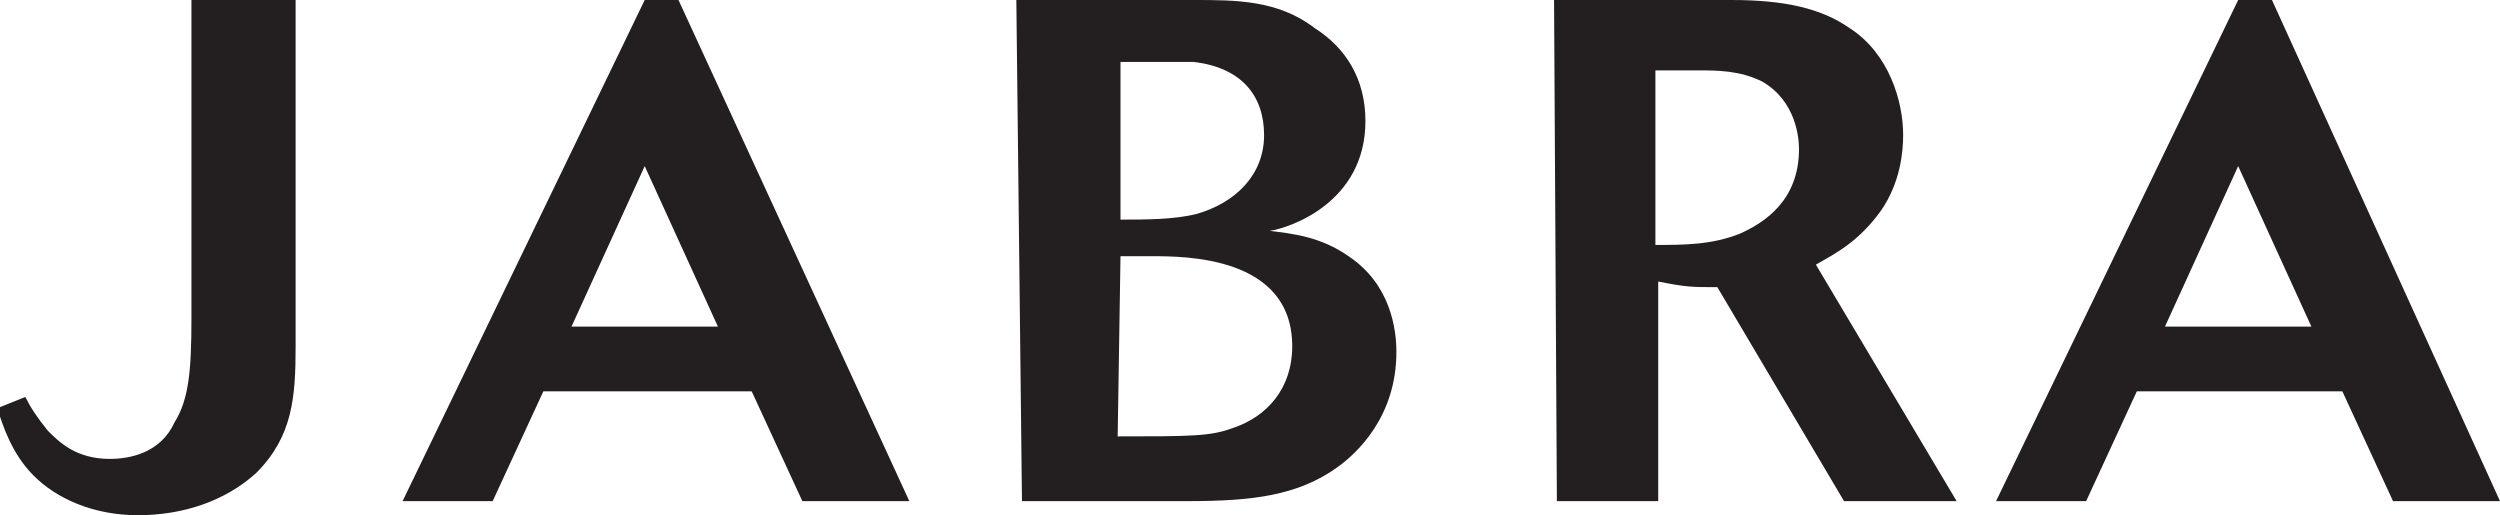 <svg id="Layer_1" xmlns="http://www.w3.org/2000/svg" viewBox="-261 387.7 88.8 18.3" width="88.8" height="18.3"><style>.st0{fill:#231F20;}</style><path class="st0" d="M-250.5 387.7V400c0 1.8-.1 3.2-1.4 4.5-1.1 1-2.6 1.5-4.2 1.5s-2.9-.6-3.7-1.4c-.8-.8-1.1-1.8-1.3-2.4l1-.4c.2.4.4.7.8 1.2.4.4 1 1 2.2 1 .7 0 1.8-.2 2.3-1.3.5-.8.6-1.8.6-3.7v-11.3h3.7zm15 11.6h-5.2l2.6-5.7 2.6 5.7zm-11.2 6.2h3.2l1.8-3.9h7.4l1.8 3.9h3.8l-8.2-17.8h-1.2l-8.6 17.8zm25.5-15.6h2.6c1.7.2 2.5 1.2 2.5 2.6 0 1.4-1 2.4-2.4 2.8-.8.2-1.8.2-2.7.2v-5.6zm-3.5 15.6h5.9c2.3 0 3.9-.2 5.3-1.2.7-.5 2.1-1.8 2.1-4.1 0-.8-.2-2.4-1.7-3.4-1-.7-2-.8-2.8-.9.7-.1 3.4-1 3.4-3.9 0-1.5-.7-2.6-1.8-3.3-1.3-1-2.8-1-4.3-1h-6.3l.2 17.8zm3.5-8.7h1.1c1.2 0 5 0 5 3.2 0 1.5-.9 2.5-2.1 2.9-.8.3-1.5.3-4.1.3l.1-6.4zm19-6.6h1.5c.7 0 1.5 0 2.3.4 1.2.7 1.3 2 1.3 2.4 0 1.8-1.2 2.6-2.1 3-1 .4-2 .4-3 .4v-6.2zm-3.5 15.3h3.6v-7.8c1 .2 1.2.2 2.1.2l4.5 7.6h4l-5-8.4c.7-.4 1.5-.8 2.3-1.9.7-1 .8-2.1.8-2.7 0-1.2-.5-2.9-1.9-3.8-1-.7-2.3-1-4.2-1h-6.3l.1 17.8zm26.8-6.2h-5.2l2.6-5.7 2.6 5.7zm-11.2 6.2h3.2l1.8-3.9h7.3l1.8 3.9h3.8l-8.1-17.8h-1.2l-8.6 17.8z"/></svg>